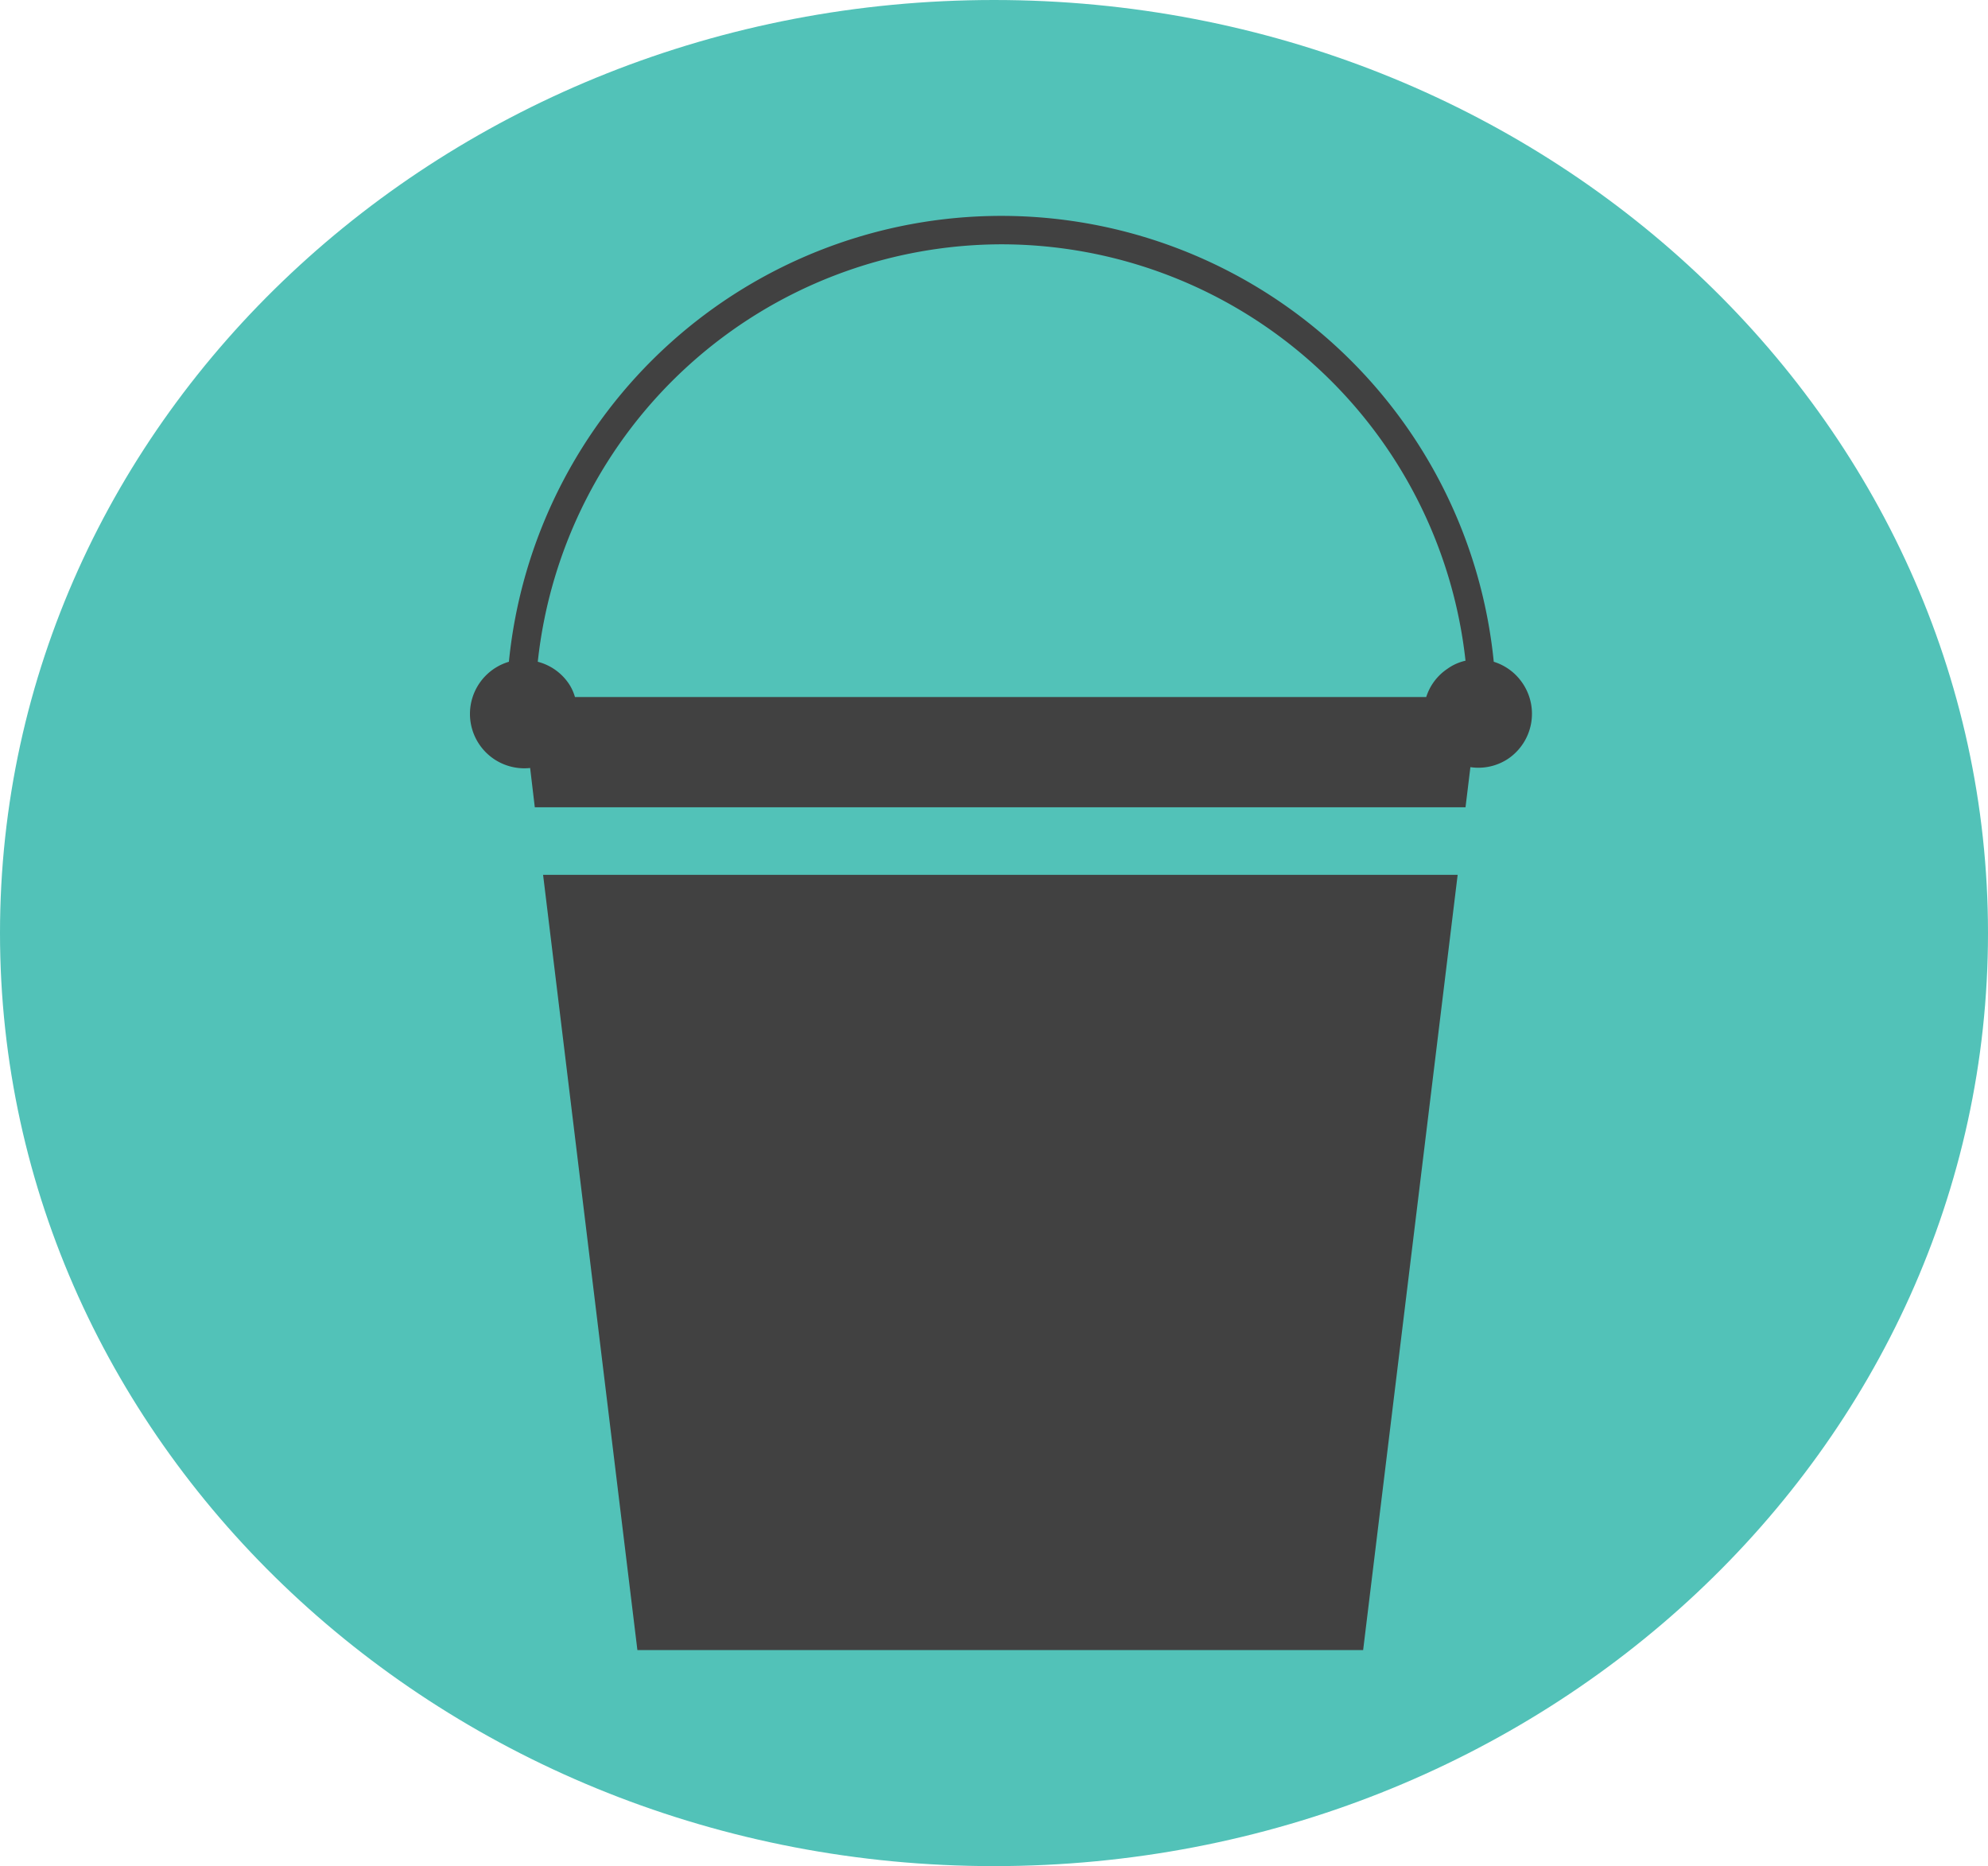 <svg xmlns="http://www.w3.org/2000/svg" viewBox="0 0 93.6 87.84"><defs><style>.\34 0d62390-4758-43c5-8167-38b428472c5a{fill:#52c2b8;}.bdaab16a-940e-483e-9b2c-3bd567dd38f8{fill:#414141;}</style></defs><title>Asset 17</title><g id="dc37d406-567e-4004-8597-3f3fd8be2c9c" data-name="Layer 2"><g id="40ba343a-3826-46af-9028-5c8a3da4c4f1" data-name="Layer 1"><path class="40d62390-4758-43c5-8167-38b428472c5a" d="M46.8,87.84c25.85,0,46.8-19.66,46.8-43.92S72.65,0,46.8,0,0,19.66,0,43.92,21,87.84,46.8,87.84"/><path class="bdaab16a-940e-483e-9b2c-3bd567dd38f8" d="M47.14,11.5A22,22,0,0,1,69,31.1a2.32,2.32,0,0,0-.85.38,2.51,2.51,0,0,0-1,1.33H27.07a2.21,2.21,0,0,0-.31-.66,2.53,2.53,0,0,0-1.44-1A22,22,0,0,1,47.14,11.5M71.68,32.15a2.54,2.54,0,0,0-1.35-1,23.3,23.3,0,0,0-46.37,0,2.56,2.56,0,0,0,1,5L25.18,38H69l.23-1.89A2.53,2.53,0,0,0,71,35.72a2.56,2.56,0,0,0,.68-3.57"/><polygon class="bdaab16a-940e-483e-9b2c-3bd567dd38f8" points="30.01 77.67 64.18 77.67 68.63 41.18 25.57 41.18 30.01 77.67"/></g></g></svg>